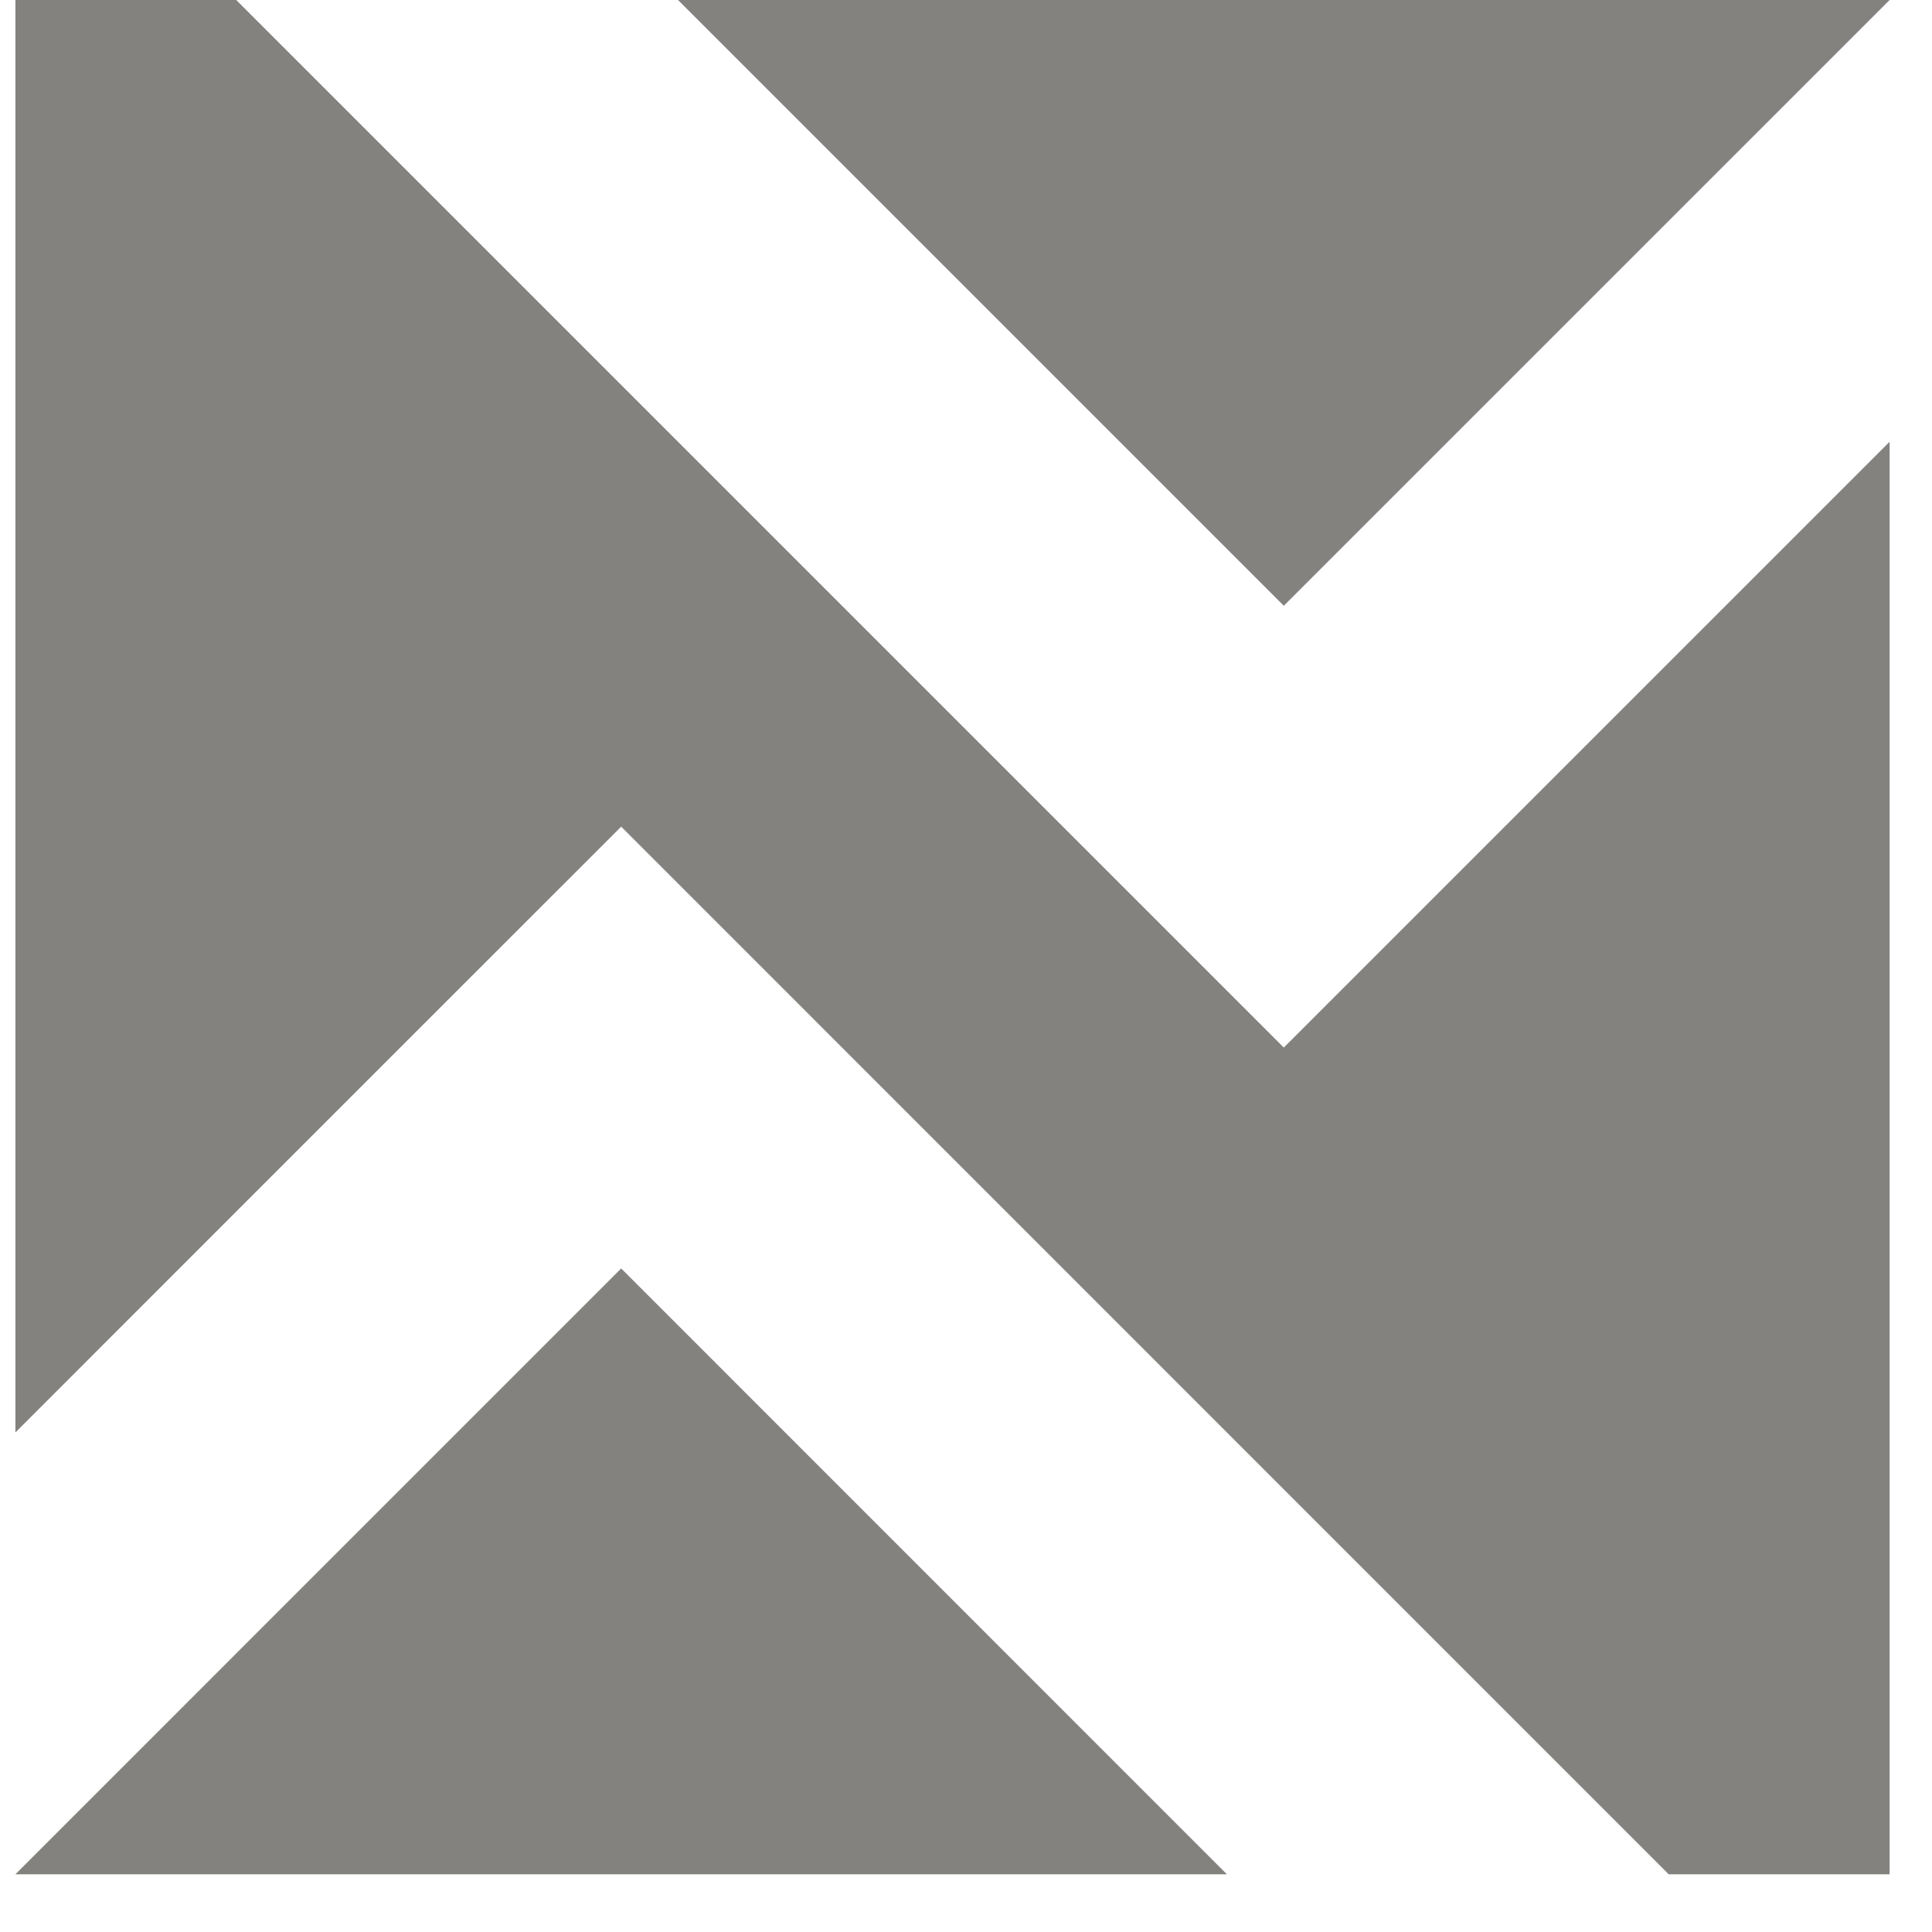 <svg width="33" height="33" viewBox="0 0 33 33" fill="none" xmlns="http://www.w3.org/2000/svg">
<path fill-rule="evenodd" clip-rule="evenodd" d="M32.276 5.83008e-07C25.378 5.83008e-07 18.479 5.83008e-07 11.581 5.83008e-07C15.03 3.448 18.479 6.898 21.928 10.347L32.276 5.83008e-07ZM26.94 12.881L21.928 17.893L4.035 5.83008e-07H0.263V24.467L5.598 19.131L10.61 14.12L28.502 32.014H32.276C32.276 23.858 32.276 15.701 32.276 7.545L26.94 12.881ZM20.956 32.014C17.508 28.564 14.059 25.115 10.61 21.666L0.263 32.014C7.16 32.014 14.059 32.014 20.956 32.014Z" fill="#84827F"/>
</svg>
